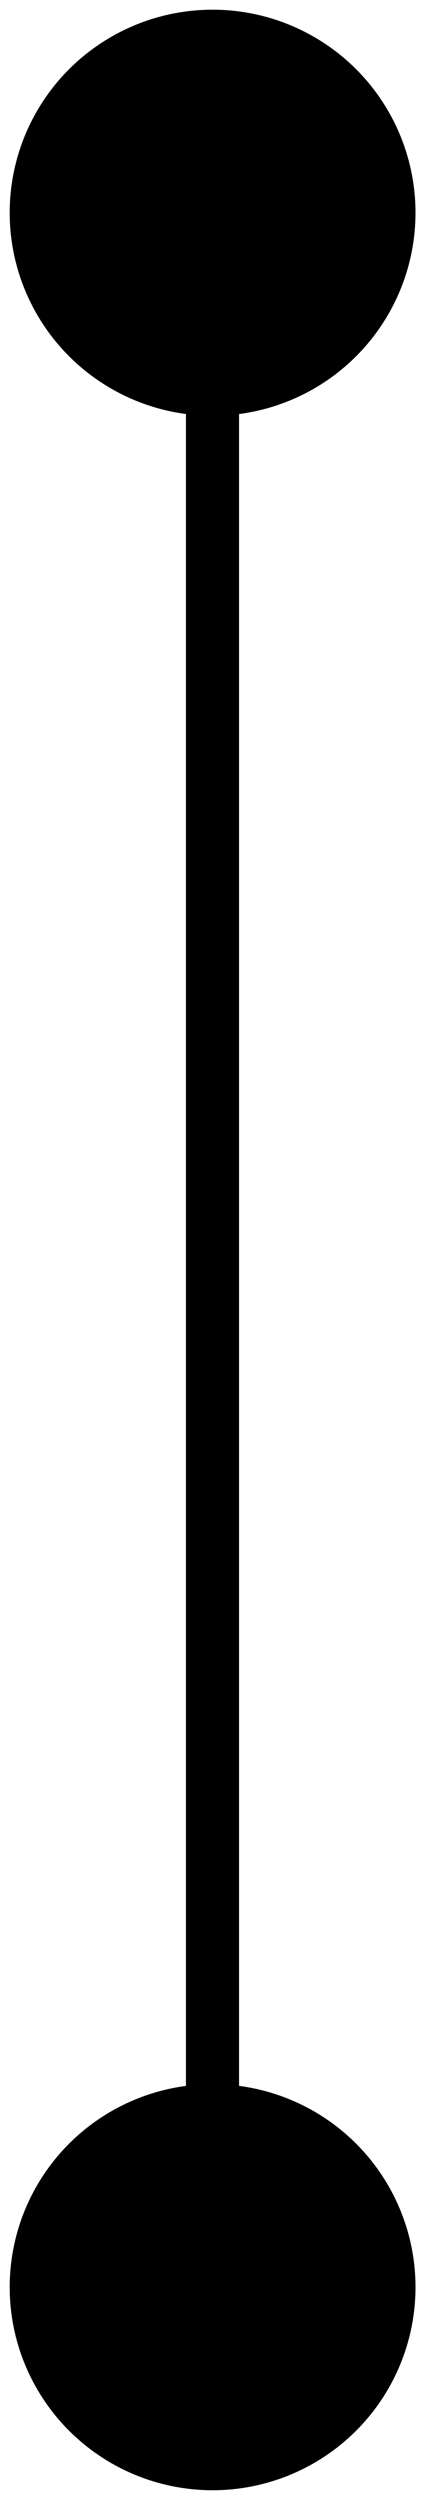  <svg xmlns="http://www.w3.org/2000/svg" xmlns:xlink="http://www.w3.org/1999/xlink" x="0px" y="0px" viewBox="0 0 21.93 128.91" style="enable-background:new 0 0 21.93 128.91;" xml:space="preserve">
   <circle class="st0" cx="10.97" cy="117.94" r="10.47">
   </circle>
   <circle class="st0" cx="10.97" cy="10.97" r="10.47">
   </circle>
   <rect x="9.6" y="21.25" transform="matrix(-1 -1.224647e-16 1.224647e-16 -1 21.935 129.37)" class="st1" width="2.74" height="86.87">
   </rect>
  </svg>
